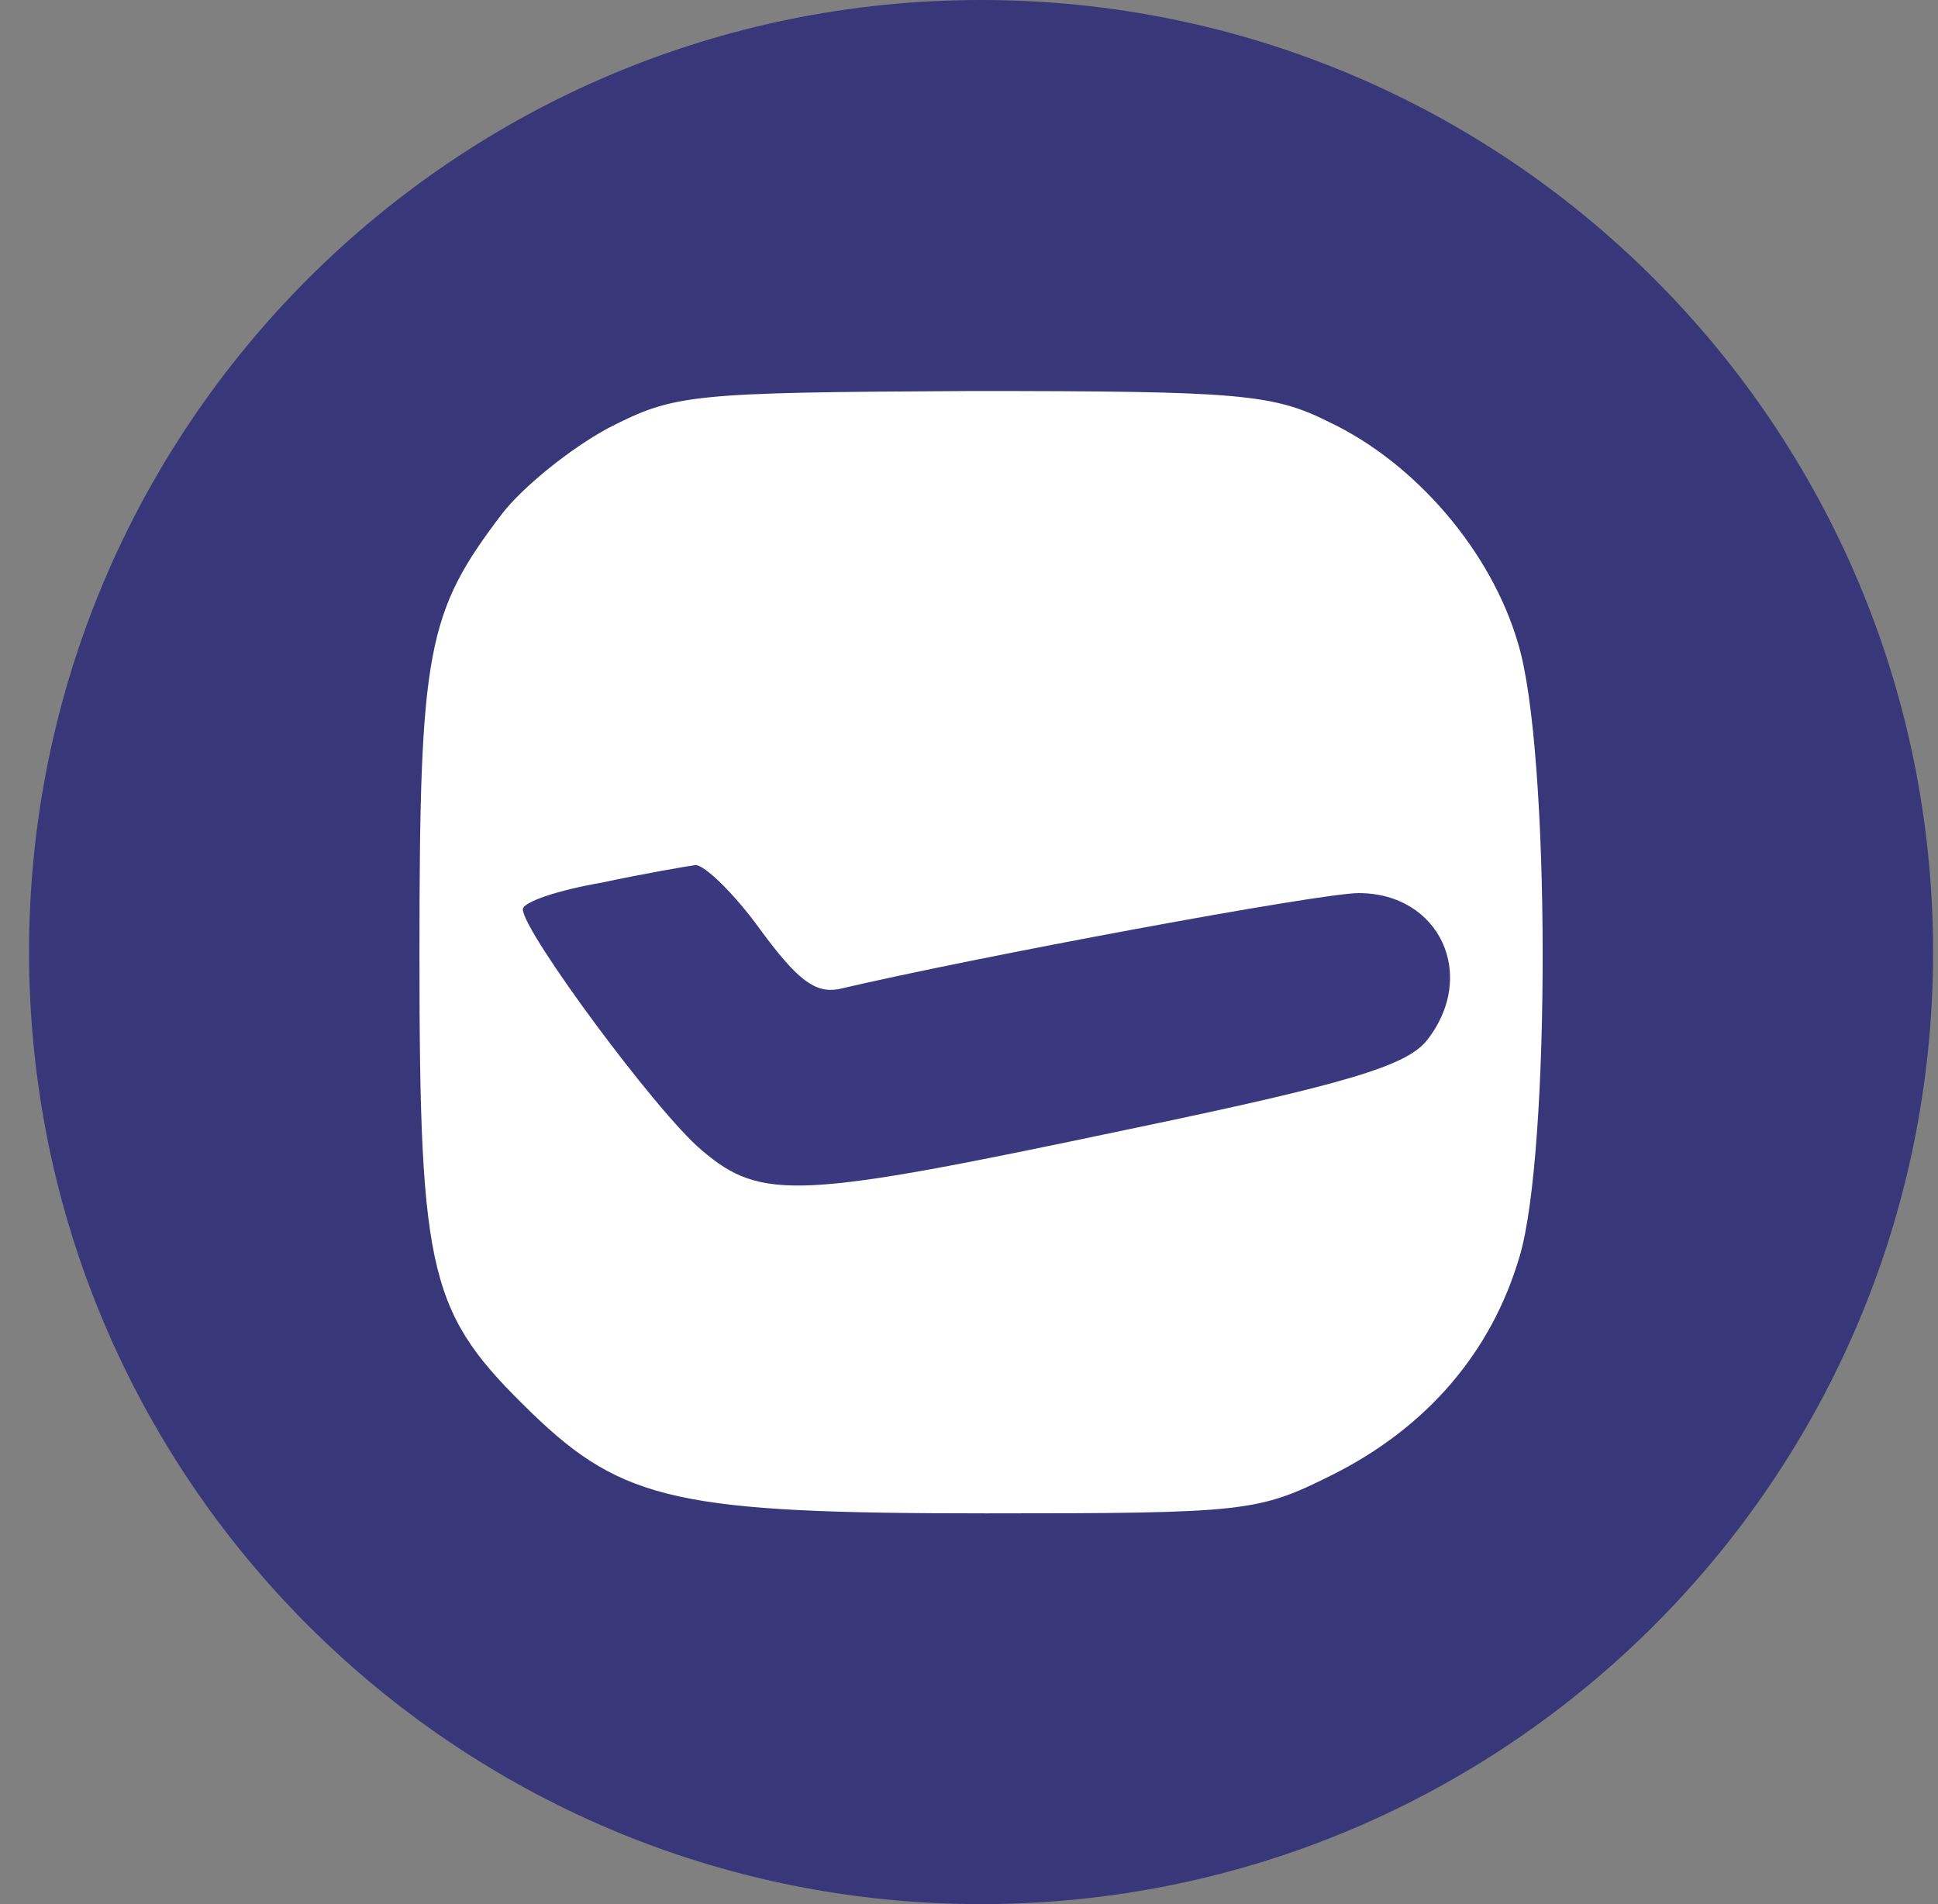 <svg width="57" height="56" viewBox="0 0 57 56" fill="none" xmlns="http://www.w3.org/2000/svg">
<rect x="0" y="0" width="57" height="56" fill="#808080" stroke="none"/>
<g clip-path="url(#clip0_6639_3343)">
<path d="M0.855 28C0.855 43.464 13.391 56 28.855 56C44.319 56 56.855 43.464 56.855 28C56.855 12.536 44.319 0 28.855 0C13.391 0 0.855 12.536 0.855 28Z" fill="#383779"/>
<path d="M39.091 12.412C41.654 13.628 43.868 16.234 44.65 18.927C45.606 22.054 45.606 33.911 44.694 36.951C43.868 39.774 41.958 41.989 39.178 43.379C37.006 44.464 36.659 44.508 29.015 44.508C20.025 44.508 18.331 44.16 15.638 41.554C12.641 38.645 12.337 37.602 12.337 28.091C12.337 19.101 12.555 18.015 14.77 15.105C15.377 14.323 16.767 13.194 17.897 12.586C19.851 11.587 20.285 11.543 28.581 11.5C36.485 11.5 37.441 11.587 39.091 12.412Z" fill="white"/>
<path d="M17.679 25.962C16.42 26.179 15.378 26.526 15.378 26.744C15.378 27.395 19.33 32.737 20.633 33.823C22.413 35.343 23.499 35.256 33.184 33.215C39.656 31.869 41.349 31.347 41.958 30.609C43.478 28.698 42.348 26.266 39.96 26.266C38.831 26.266 28.754 28.133 24.672 29.089C23.977 29.219 23.456 28.828 22.37 27.352C21.588 26.266 20.72 25.441 20.459 25.441C20.155 25.484 18.895 25.701 17.679 25.962Z" fill="#3A397F"/>
</g>
<defs>
<clipPath id="clip0_6639_3343">
<rect width="56" height="56" fill="white" transform="matrix(-1 0 0 -1 56.855 56)"/>
</clipPath>
</defs>
</svg>
